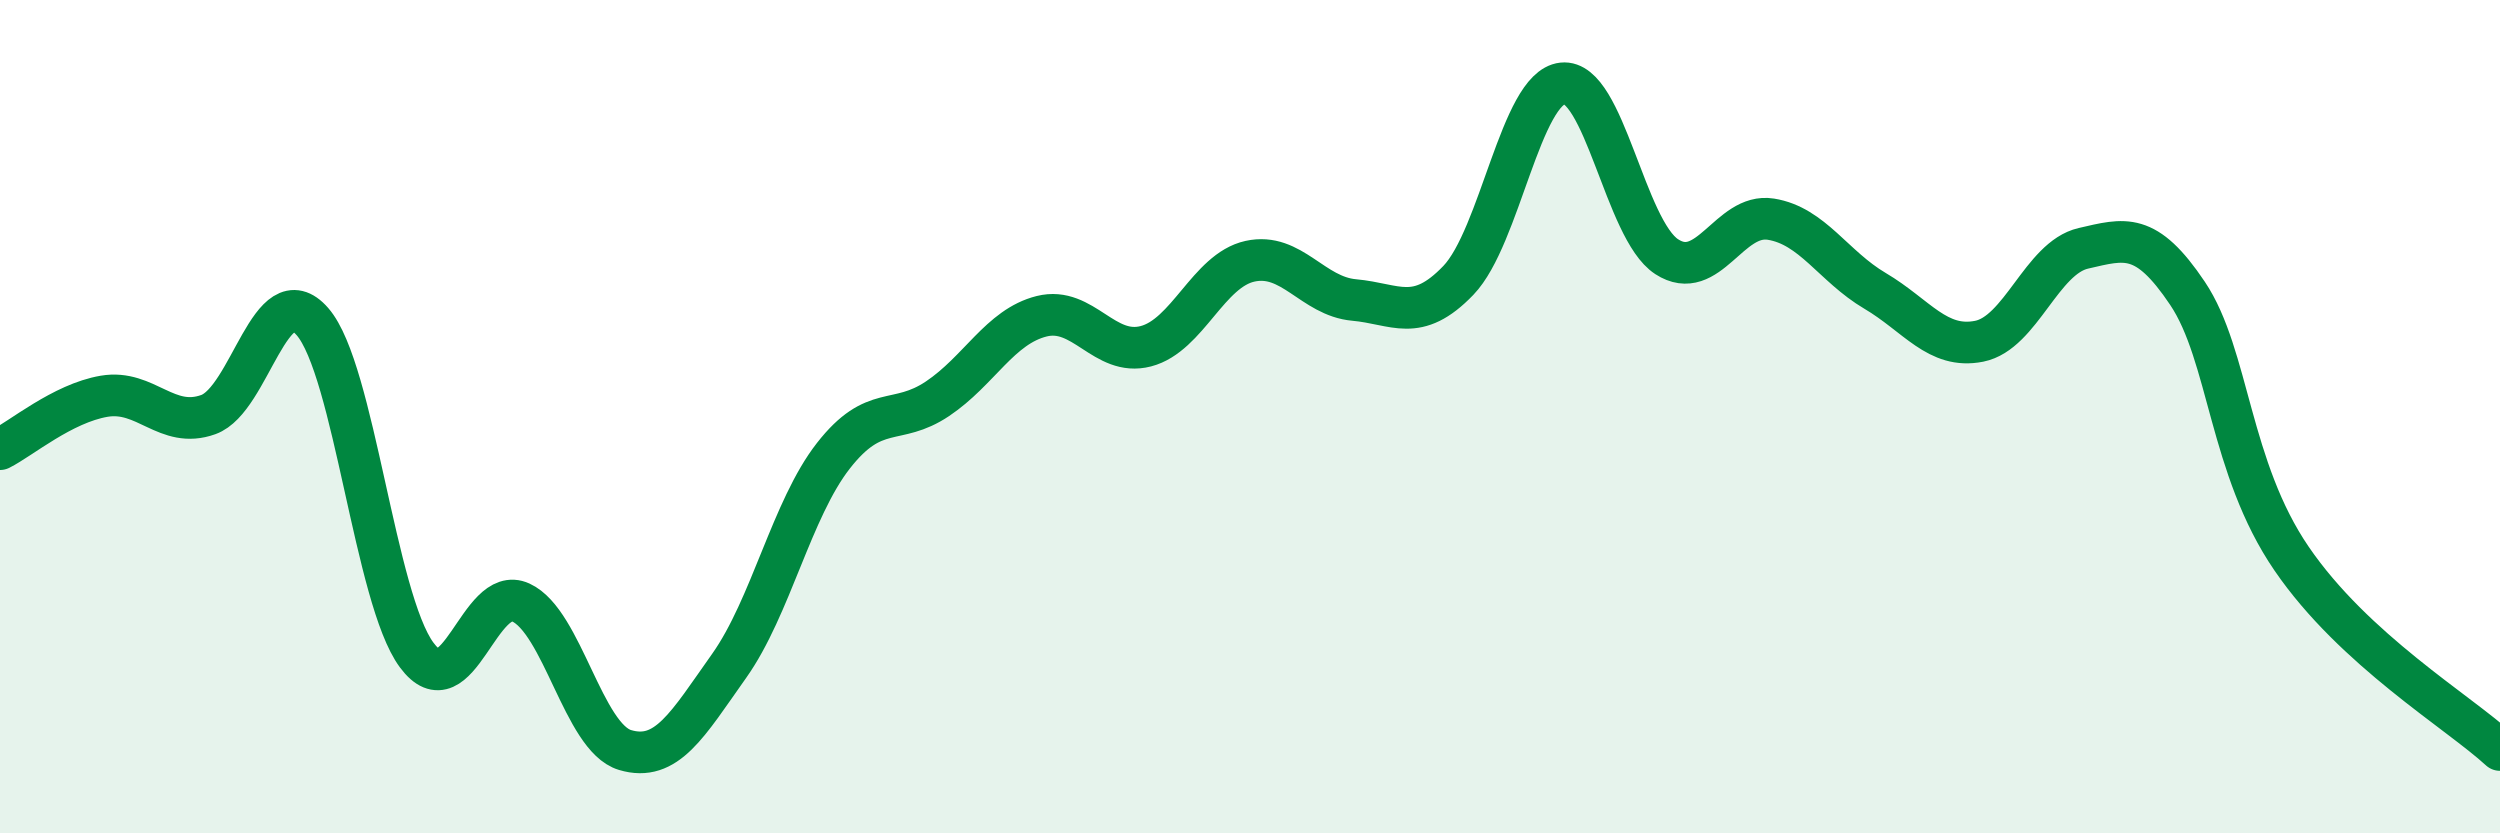 
    <svg width="60" height="20" viewBox="0 0 60 20" xmlns="http://www.w3.org/2000/svg">
      <path
        d="M 0,10.78 C 0.5,10.53 1.5,9.68 2.5,9.51 C 3.5,9.34 4,10.31 5,9.95 C 6,9.59 6.5,6.57 7.5,7.72 C 8.5,8.87 9,14.37 10,15.72 C 11,17.07 11.5,14 12.5,14.46 C 13.5,14.92 14,17.7 15,18 C 16,18.3 16.5,17.39 17.5,15.98 C 18.5,14.57 19,12.22 20,10.94 C 21,9.66 21.5,10.24 22.5,9.57 C 23.5,8.9 24,7.84 25,7.59 C 26,7.34 26.5,8.57 27.5,8.31 C 28.5,8.05 29,6.49 30,6.27 C 31,6.05 31.5,7.11 32.5,7.2 C 33.5,7.29 34,7.77 35,6.73 C 36,5.69 36.5,2.11 37.5,2 C 38.5,1.89 39,5.51 40,6.16 C 41,6.81 41.5,5.1 42.5,5.26 C 43.5,5.42 44,6.39 45,6.98 C 46,7.57 46.5,8.39 47.5,8.19 C 48.5,7.99 49,6.19 50,5.96 C 51,5.73 51.5,5.55 52.5,7.04 C 53.5,8.53 53.5,11.22 55,13.41 C 56.5,15.6 59,17.08 60,18L60 20L0 20Z"
        fill="#008740"
        opacity="0.1"
        stroke-linecap="round"
        stroke-linejoin="round"
      />
      <path
        d="M 0,10.78 C 0.5,10.53 1.5,9.68 2.5,9.51 C 3.5,9.34 4,10.31 5,9.95 C 6,9.59 6.5,6.57 7.5,7.72 C 8.5,8.87 9,14.37 10,15.72 C 11,17.07 11.5,14 12.5,14.46 C 13.5,14.92 14,17.7 15,18 C 16,18.3 16.5,17.39 17.5,15.98 C 18.5,14.57 19,12.22 20,10.94 C 21,9.66 21.5,10.24 22.5,9.57 C 23.5,8.9 24,7.84 25,7.59 C 26,7.34 26.5,8.57 27.5,8.31 C 28.5,8.05 29,6.49 30,6.27 C 31,6.05 31.5,7.11 32.5,7.2 C 33.5,7.29 34,7.77 35,6.73 C 36,5.69 36.5,2.11 37.5,2 C 38.5,1.89 39,5.51 40,6.16 C 41,6.81 41.5,5.1 42.5,5.26 C 43.5,5.42 44,6.39 45,6.98 C 46,7.57 46.5,8.39 47.5,8.19 C 48.5,7.99 49,6.19 50,5.96 C 51,5.73 51.5,5.55 52.5,7.04 C 53.5,8.53 53.5,11.22 55,13.41 C 56.5,15.6 59,17.08 60,18"
        stroke="#008740"
        stroke-width="1"
        fill="none"
        stroke-linecap="round"
        stroke-linejoin="round"
      />
    </svg>
  